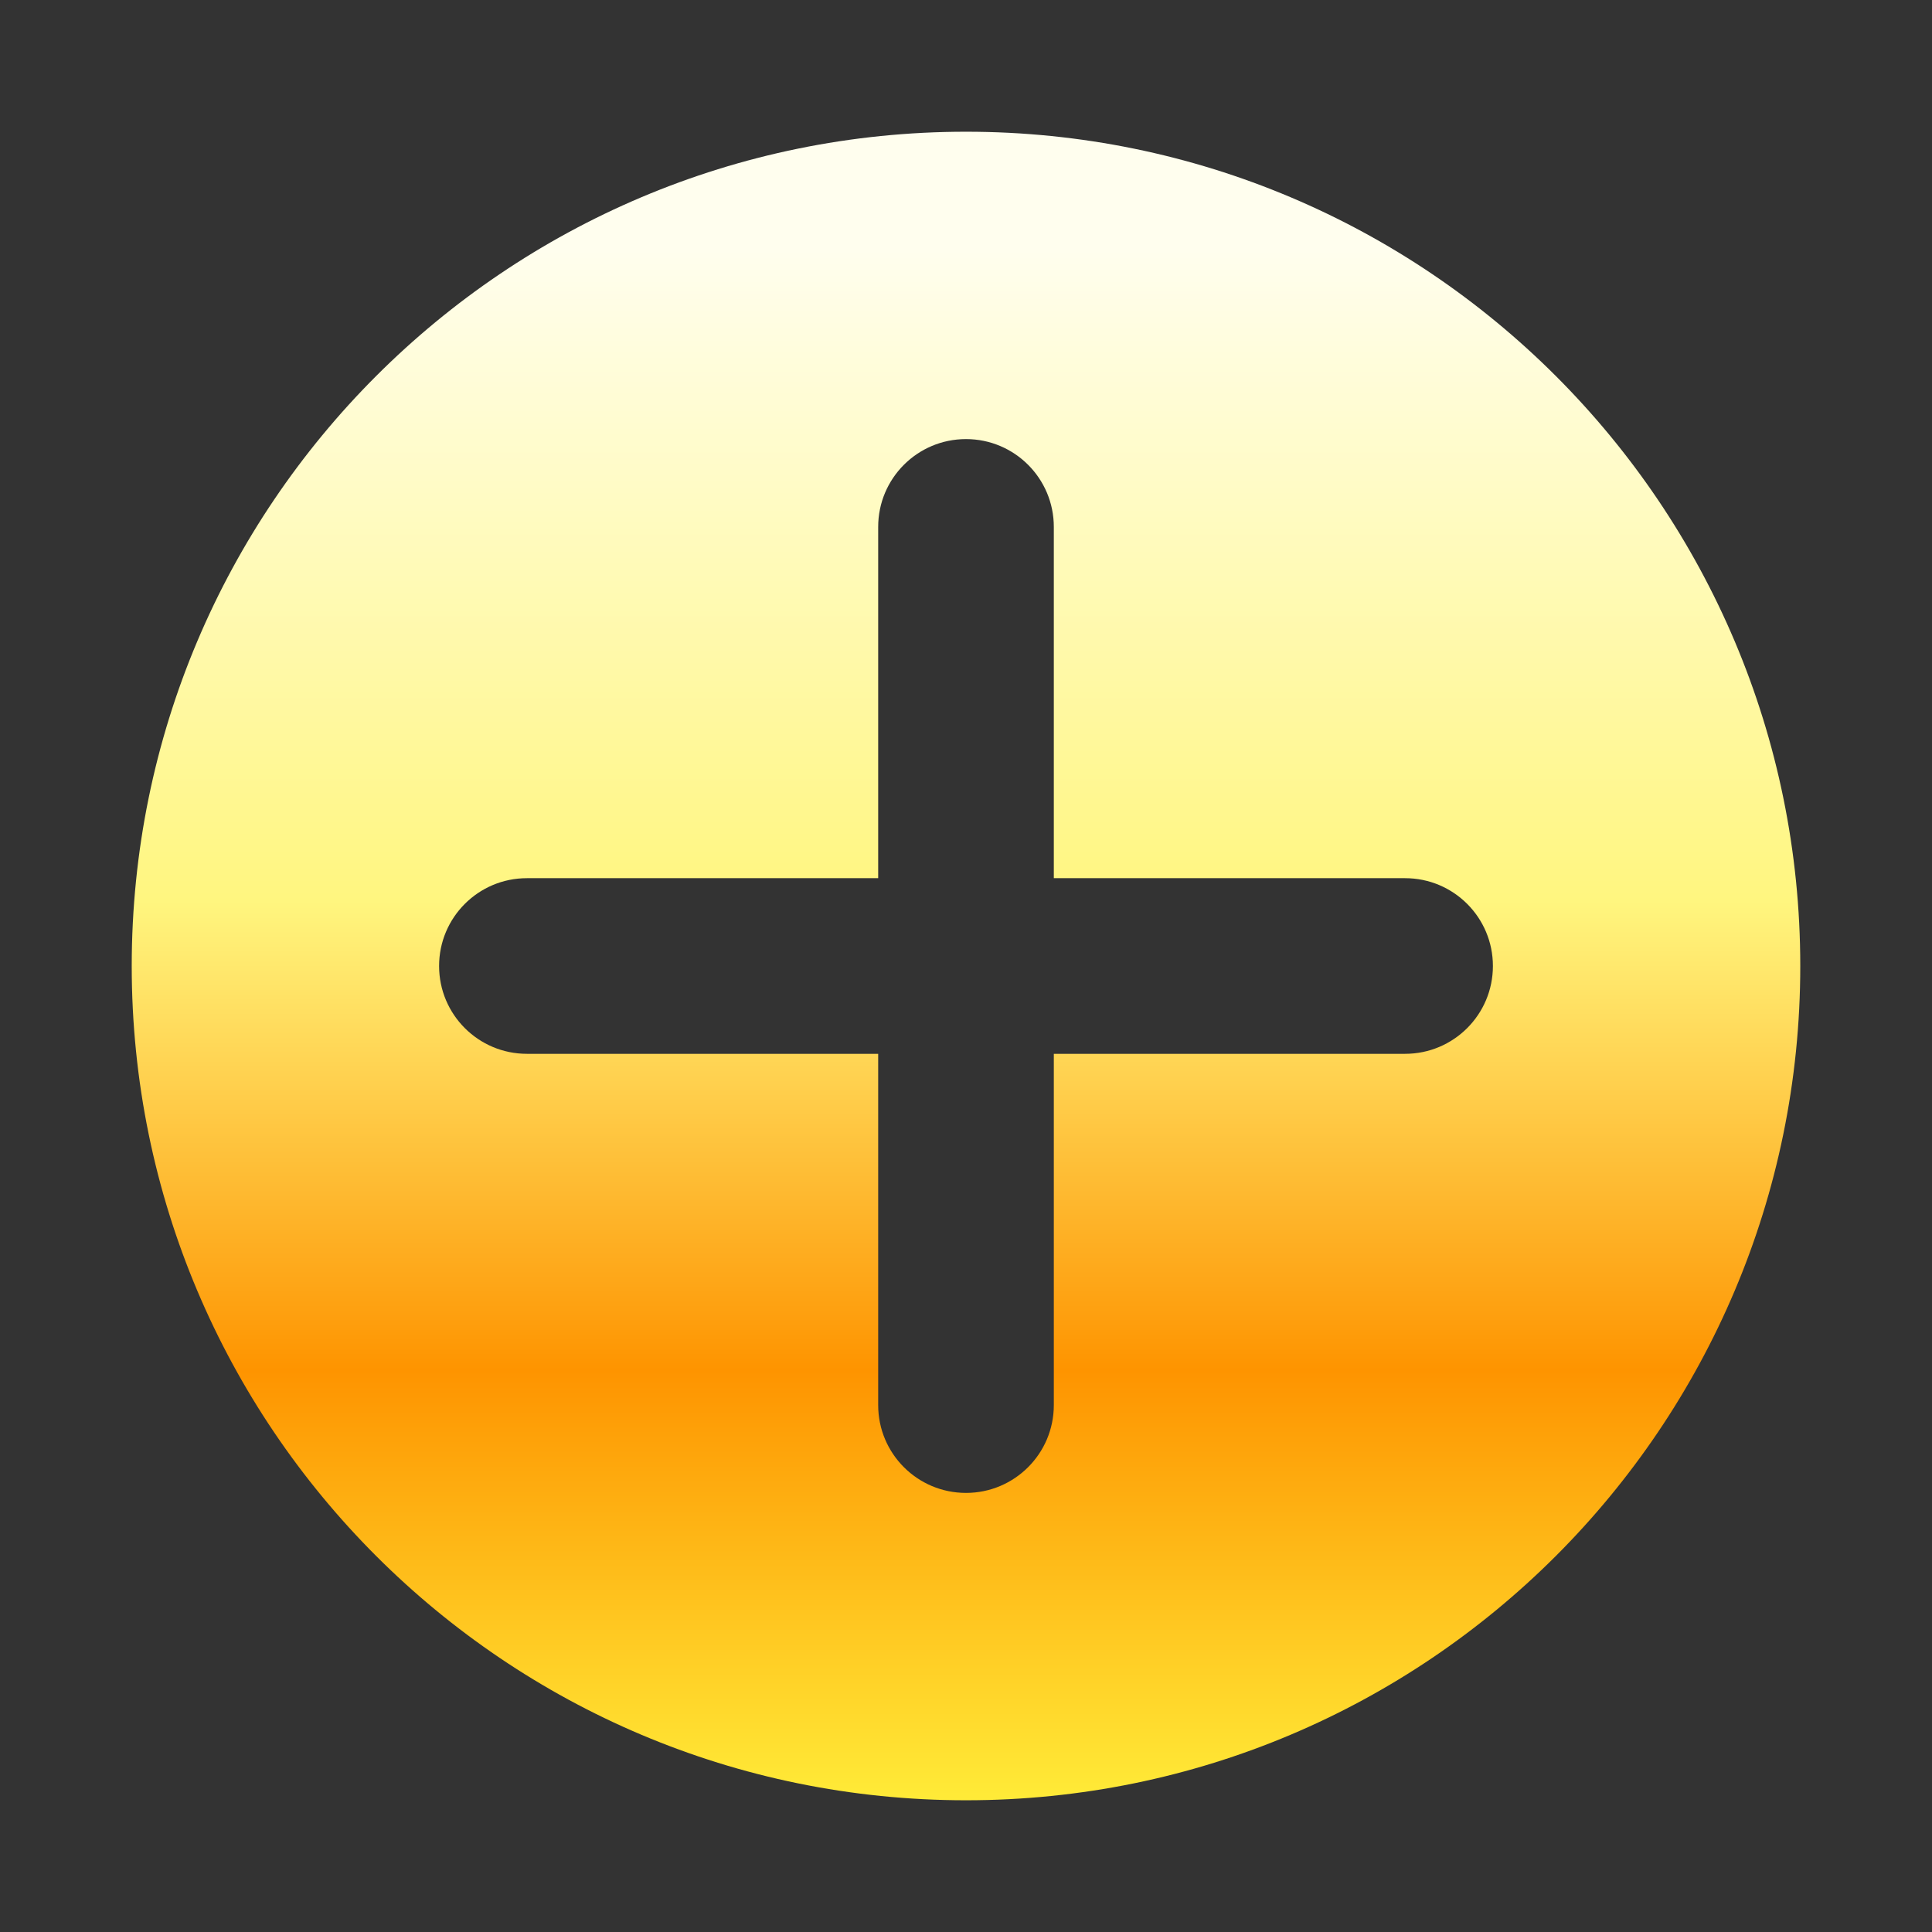 <?xml version="1.0" encoding="UTF-8"?>
<svg width="44px" height="44px" viewBox="0 0 44 44" version="1.1" xmlns="http://www.w3.org/2000/svg" xmlns:xlink="http://www.w3.org/1999/xlink">
    <rect x="0" y="0" width="44" height="44" fill="#333333" stroke="none"/>
    <title>编组</title>
    <defs>
        <linearGradient x1="50%" y1="7.557%" x2="50%" y2="100%" id="linearGradient-1">
            <stop stop-color="#FFFEEE" offset="0%"></stop>
            <stop stop-color="#FFF67F" offset="41.76%"></stop>
            <stop stop-color="#FE9400" offset="71.83%"></stop>
            <stop stop-color="#FFED39" offset="100%"></stop>
        </linearGradient>
    </defs>
    <g id="Big-Win-Share" stroke="none" stroke-width="1" fill="none" fill-rule="evenodd">
        <g id="H5分享2备份" transform="translate(-53, -1480)" fill="url(#linearGradient-1)" fill-rule="nonzero">
            <g id="编组" transform="translate(53, 1480)">
                <path d="M22,3 C32.493,3 41,11.507 41,22 C41,32.493 32.493,41 22,41 C11.507,41 3,32.493 3,22 C3,11.507 11.507,3 22,3 Z M22,10 C20.895,10 20,10.895 20,12 L20,20 L12,20 C10.895,20 10,20.895 10,22 C10,23.105 10.895,24 12,24 L20,24 L20,32 C20,33.105 20.895,34 22,34 C23.105,34 24,33.105 24,32 L24,24 L32,24 C33.105,24 34,23.105 34,22 C34,20.895 33.105,20 32,20 L24,20 L24,12 C24,10.895 23.105,10 22,10 Z" id="形状结合备份-2"></path>
            </g>
        </g>
    </g>
</svg>